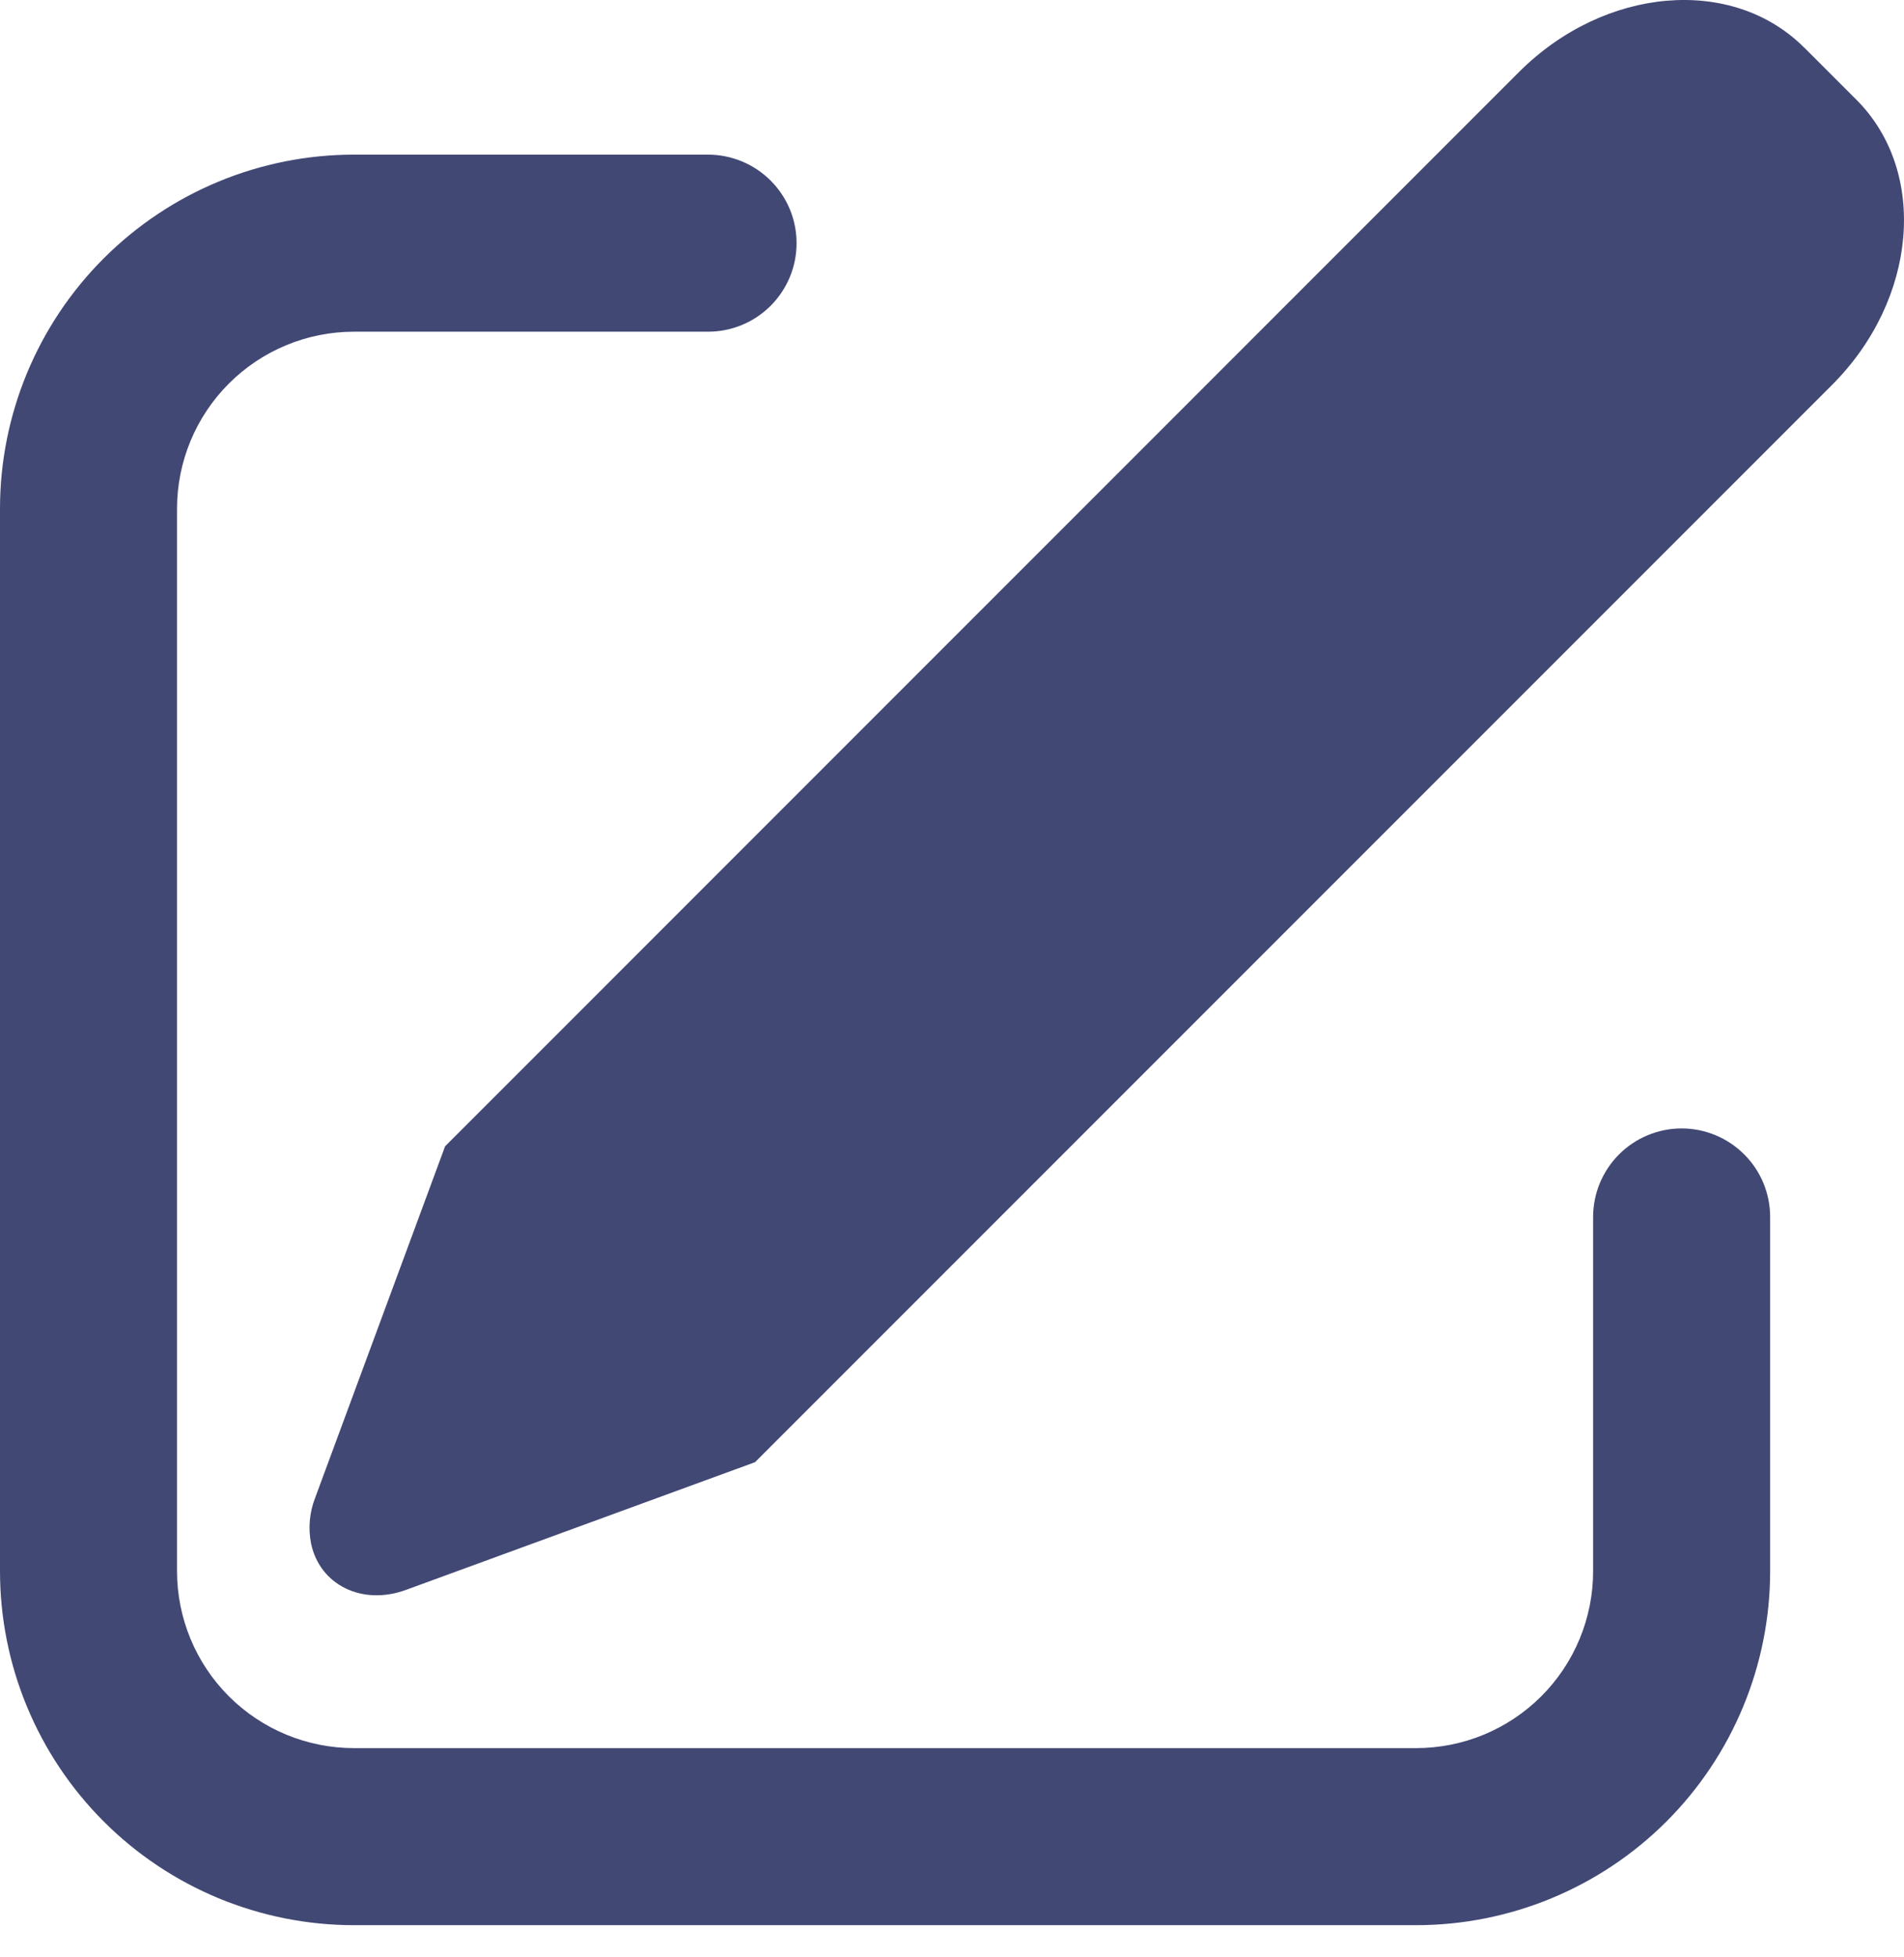 <svg width="36" height="37" viewBox="0 0 36 37" fill="none" xmlns="http://www.w3.org/2000/svg">
<path d="M34.113 0.898L35.101 1.886C36.461 3.248 36.255 5.663 34.637 7.279L14.276 27.64L7.679 30.053C6.851 30.358 6.045 29.963 5.881 29.175C5.825 28.889 5.851 28.593 5.956 28.321L8.416 21.668L28.72 1.362C30.338 -0.255 32.753 -0.462 34.113 0.9V0.898ZM13.388 2.923C13.607 2.923 13.825 2.967 14.028 3.051C14.231 3.135 14.415 3.258 14.571 3.414C14.726 3.569 14.85 3.753 14.934 3.956C15.018 4.159 15.061 4.377 15.061 4.597C15.061 4.817 15.018 5.034 14.934 5.237C14.85 5.44 14.726 5.625 14.571 5.78C14.415 5.936 14.231 6.059 14.028 6.143C13.825 6.227 13.607 6.27 13.388 6.27H6.694C5.806 6.27 4.955 6.623 4.327 7.251C3.7 7.878 3.347 8.73 3.347 9.617V29.699C3.347 30.586 3.7 31.438 4.327 32.065C4.955 32.693 5.806 33.045 6.694 33.045H26.775C27.663 33.045 28.514 32.693 29.142 32.065C29.77 31.438 30.122 30.586 30.122 29.699V23.005C30.122 22.561 30.299 22.135 30.612 21.822C30.926 21.508 31.352 21.331 31.796 21.331C32.239 21.331 32.665 21.508 32.979 21.822C33.293 22.135 33.469 22.561 33.469 23.005V29.699C33.469 31.474 32.764 33.176 31.509 34.432C30.253 35.687 28.55 36.392 26.775 36.392H6.694C4.918 36.392 3.216 35.687 1.961 34.432C0.705 33.176 0 31.474 0 29.699V9.617C0 7.842 0.705 6.139 1.961 4.884C3.216 3.629 4.918 2.923 6.694 2.923H13.388Z" fill="#424874"/>
</svg>
